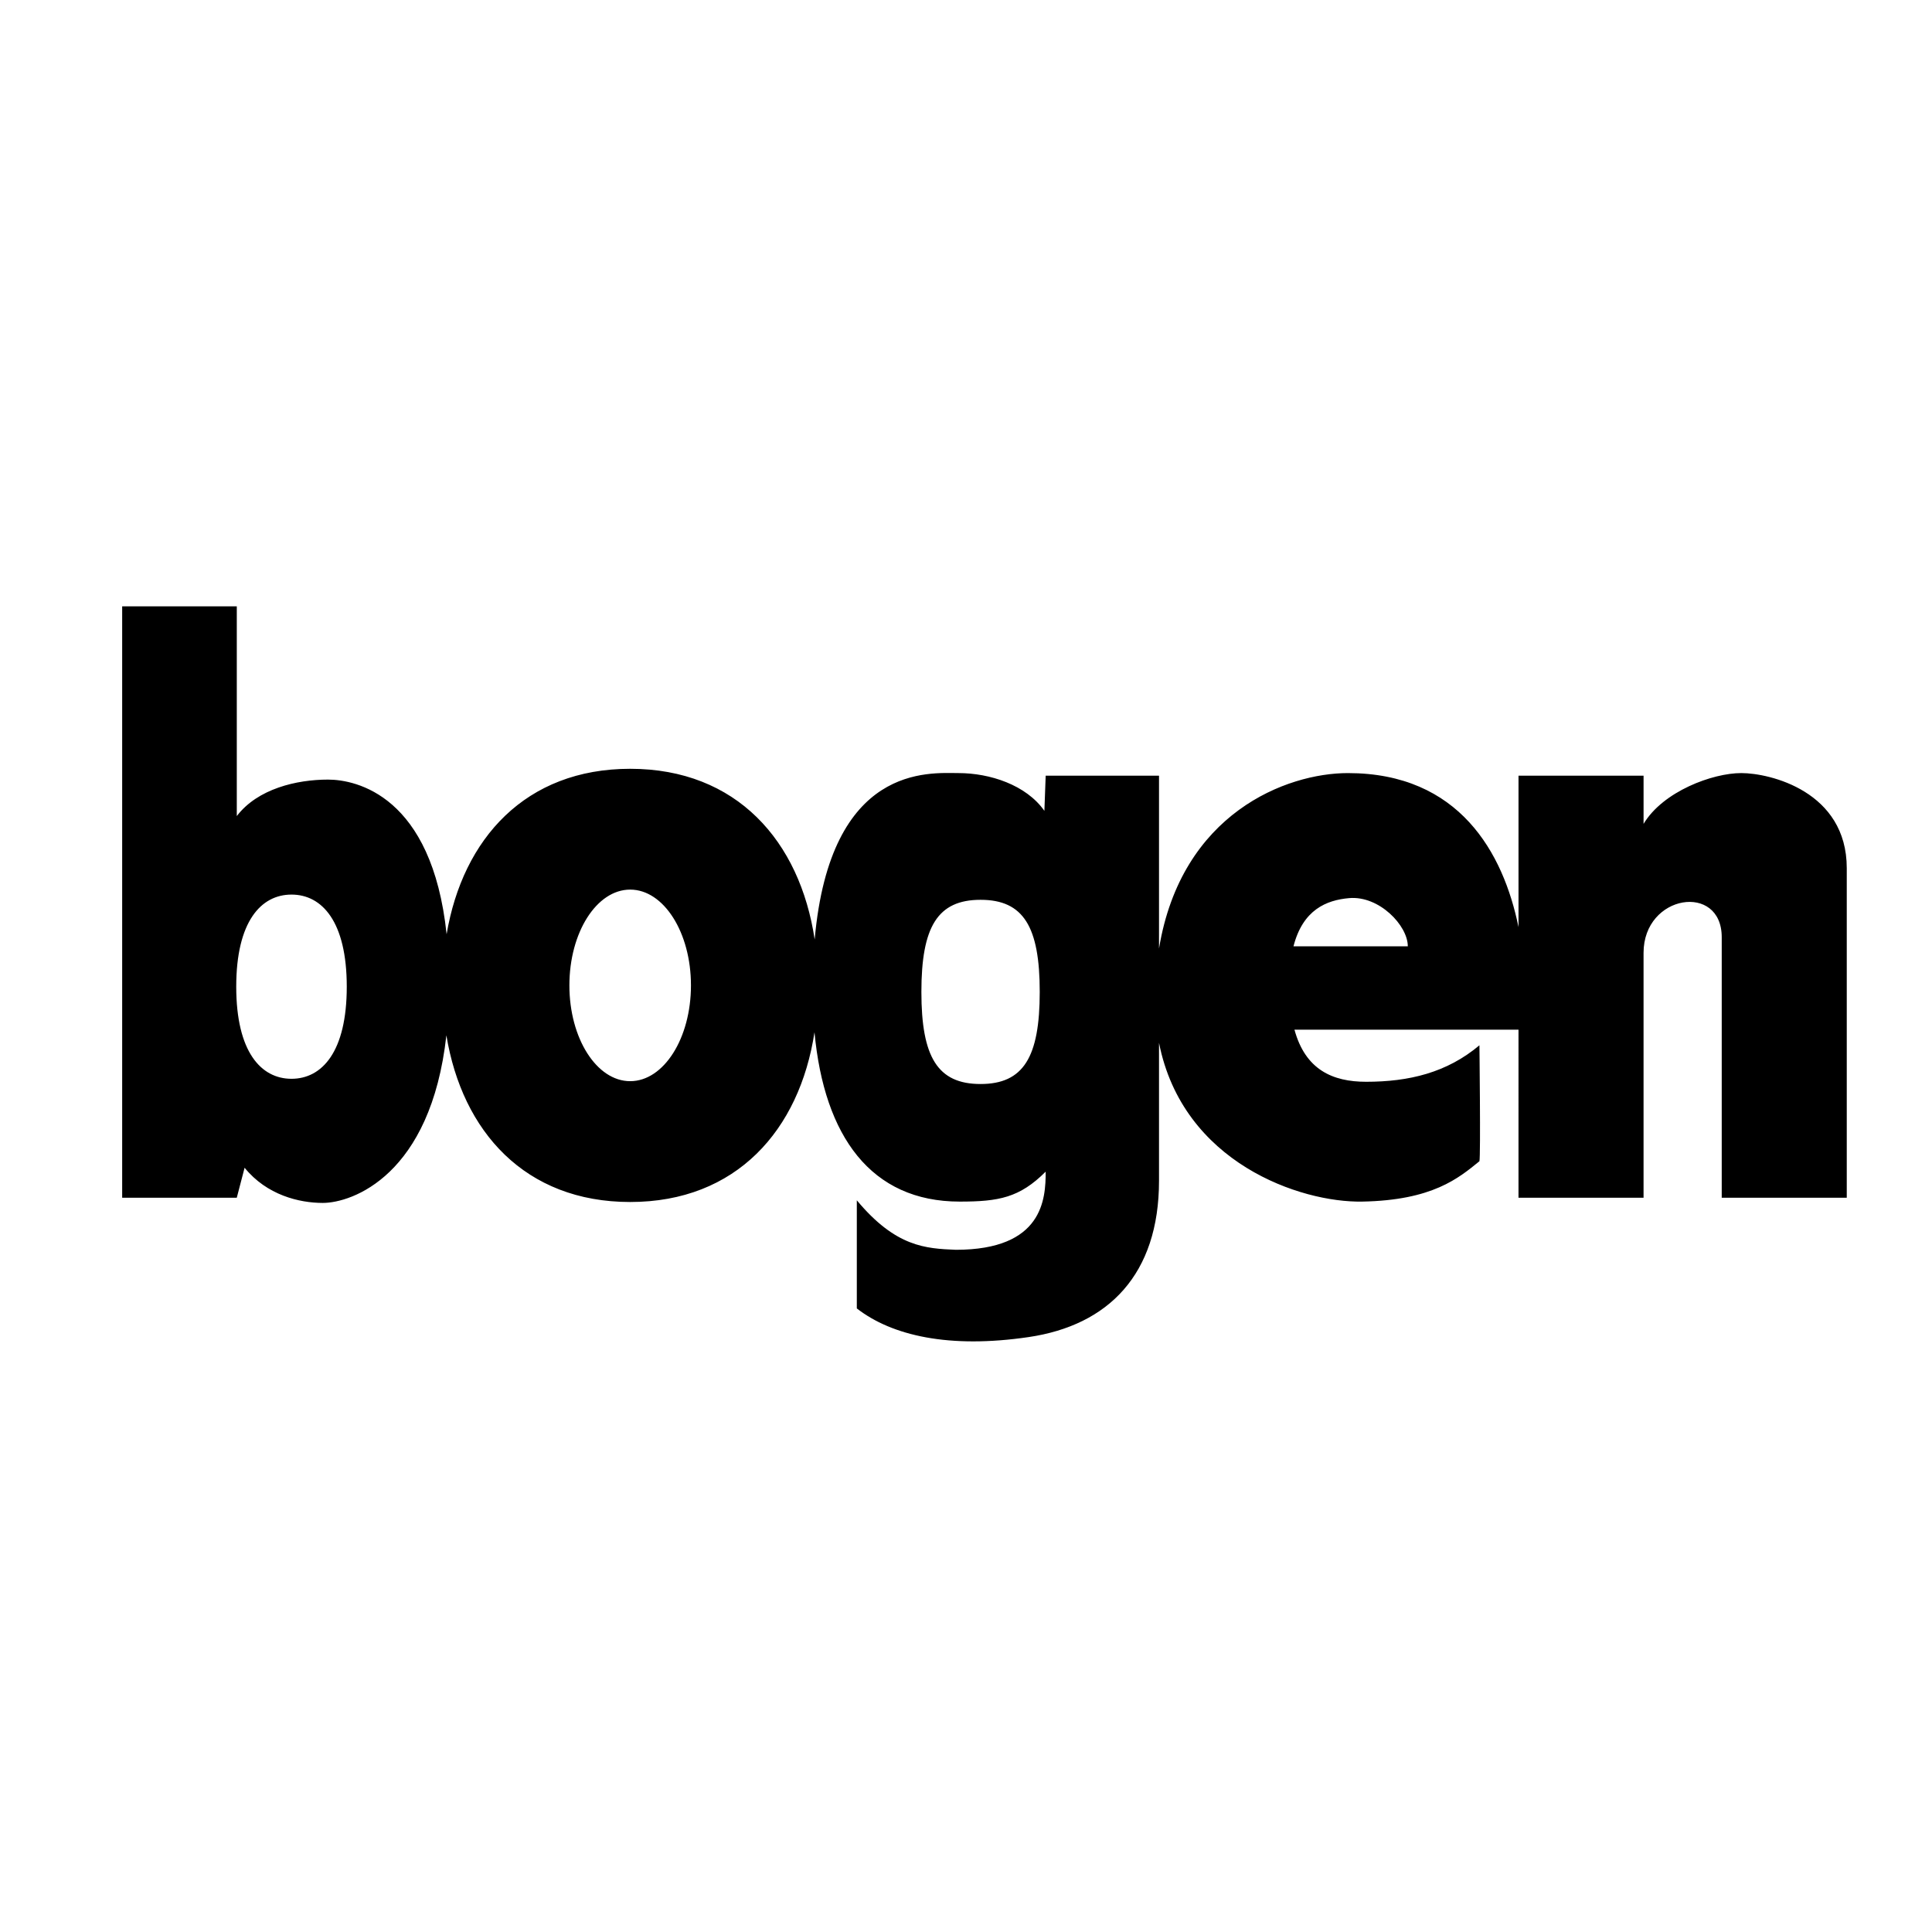 <svg xmlns="http://www.w3.org/2000/svg" width="2500" height="2500" viewBox="0 0 192.756 192.756"><g fill-rule="evenodd" clip-rule="evenodd"><path fill="#fff" d="M0 0h192.756v192.756H0V0z"/><path d="M29.083 107.631c3.045 0 5.514-2.689 5.514-9.188 0-6.499-2.469-9.19-5.514-9.19s-5.514 2.691-5.514 9.19c.001 6.498 2.47 9.188 5.514 9.188zm33.79.238c3.35 0 6.064-4.279 6.064-9.557 0-5.278-2.715-9.556-6.064-9.556s-6.065 4.278-6.065 9.556c-.001 5.278 2.715 9.557 6.065 9.557zm34.957.283c4.289 0 5.904-2.691 5.904-9.189 0-6.499-1.615-9.189-5.904-9.189-4.288 0-5.903 2.691-5.903 9.189s1.615 9.189 5.903 9.189zm31.221-13.738h11.406c0-2.08-2.859-5.068-5.848-4.809-2.275.198-4.621 1.157-5.558 4.809zm.097 8.316c1.09 3.994 3.799 5.199 7.148 5.199 4.289 0 8.059-.91 11.307-3.639 0 0 .131 11.045 0 11.566-2.078 1.688-4.678 3.898-11.695 4.027-6.131.113-17.91-3.84-20.273-15.842v13.764c0 9.355-5.068 14.424-12.996 15.594-7.927 1.17-13.645-.129-17.154-2.857v-10.787c3.898 4.678 6.888 4.809 9.877 4.938 8.707 0 8.966-5.068 8.966-7.797-2.6 2.6-4.678 2.988-8.577 2.988-8.844 0-13.52-6.504-14.488-16.896-1.496 9.771-7.804 16.936-18.391 16.936-10.475 0-16.754-7.018-18.336-16.631-1.551 13.98-9.412 16.723-12.334 16.723-2.339 0-5.588-.779-7.798-3.51l-.78 2.99H12.189v-59h11.436v20.923c2.08-2.729 5.978-3.639 9.097-3.639 2.812 0 10.376 1.59 11.837 15.428 1.616-9.548 7.884-16.506 18.313-16.506 10.621 0 16.938 7.21 18.408 17.031C82.84 76.155 92.75 77.13 95.621 77.13c3.119 0 6.757 1.17 8.578 3.769l.129-3.508h11.307v17.243c2.23-13.525 12.738-17.503 18.844-17.503 11.109 0 15.512 7.958 17.023 15.367V77.39h12.477v4.808c1.949-3.249 6.889-5.068 9.746-5.068 2.859 0 10.527 1.82 10.527 9.487v32.879h-12.475V93.504c0-5.458-7.799-4.289-7.799 1.56v24.432h-12.477V102.73h-22.353z"/></g></svg>